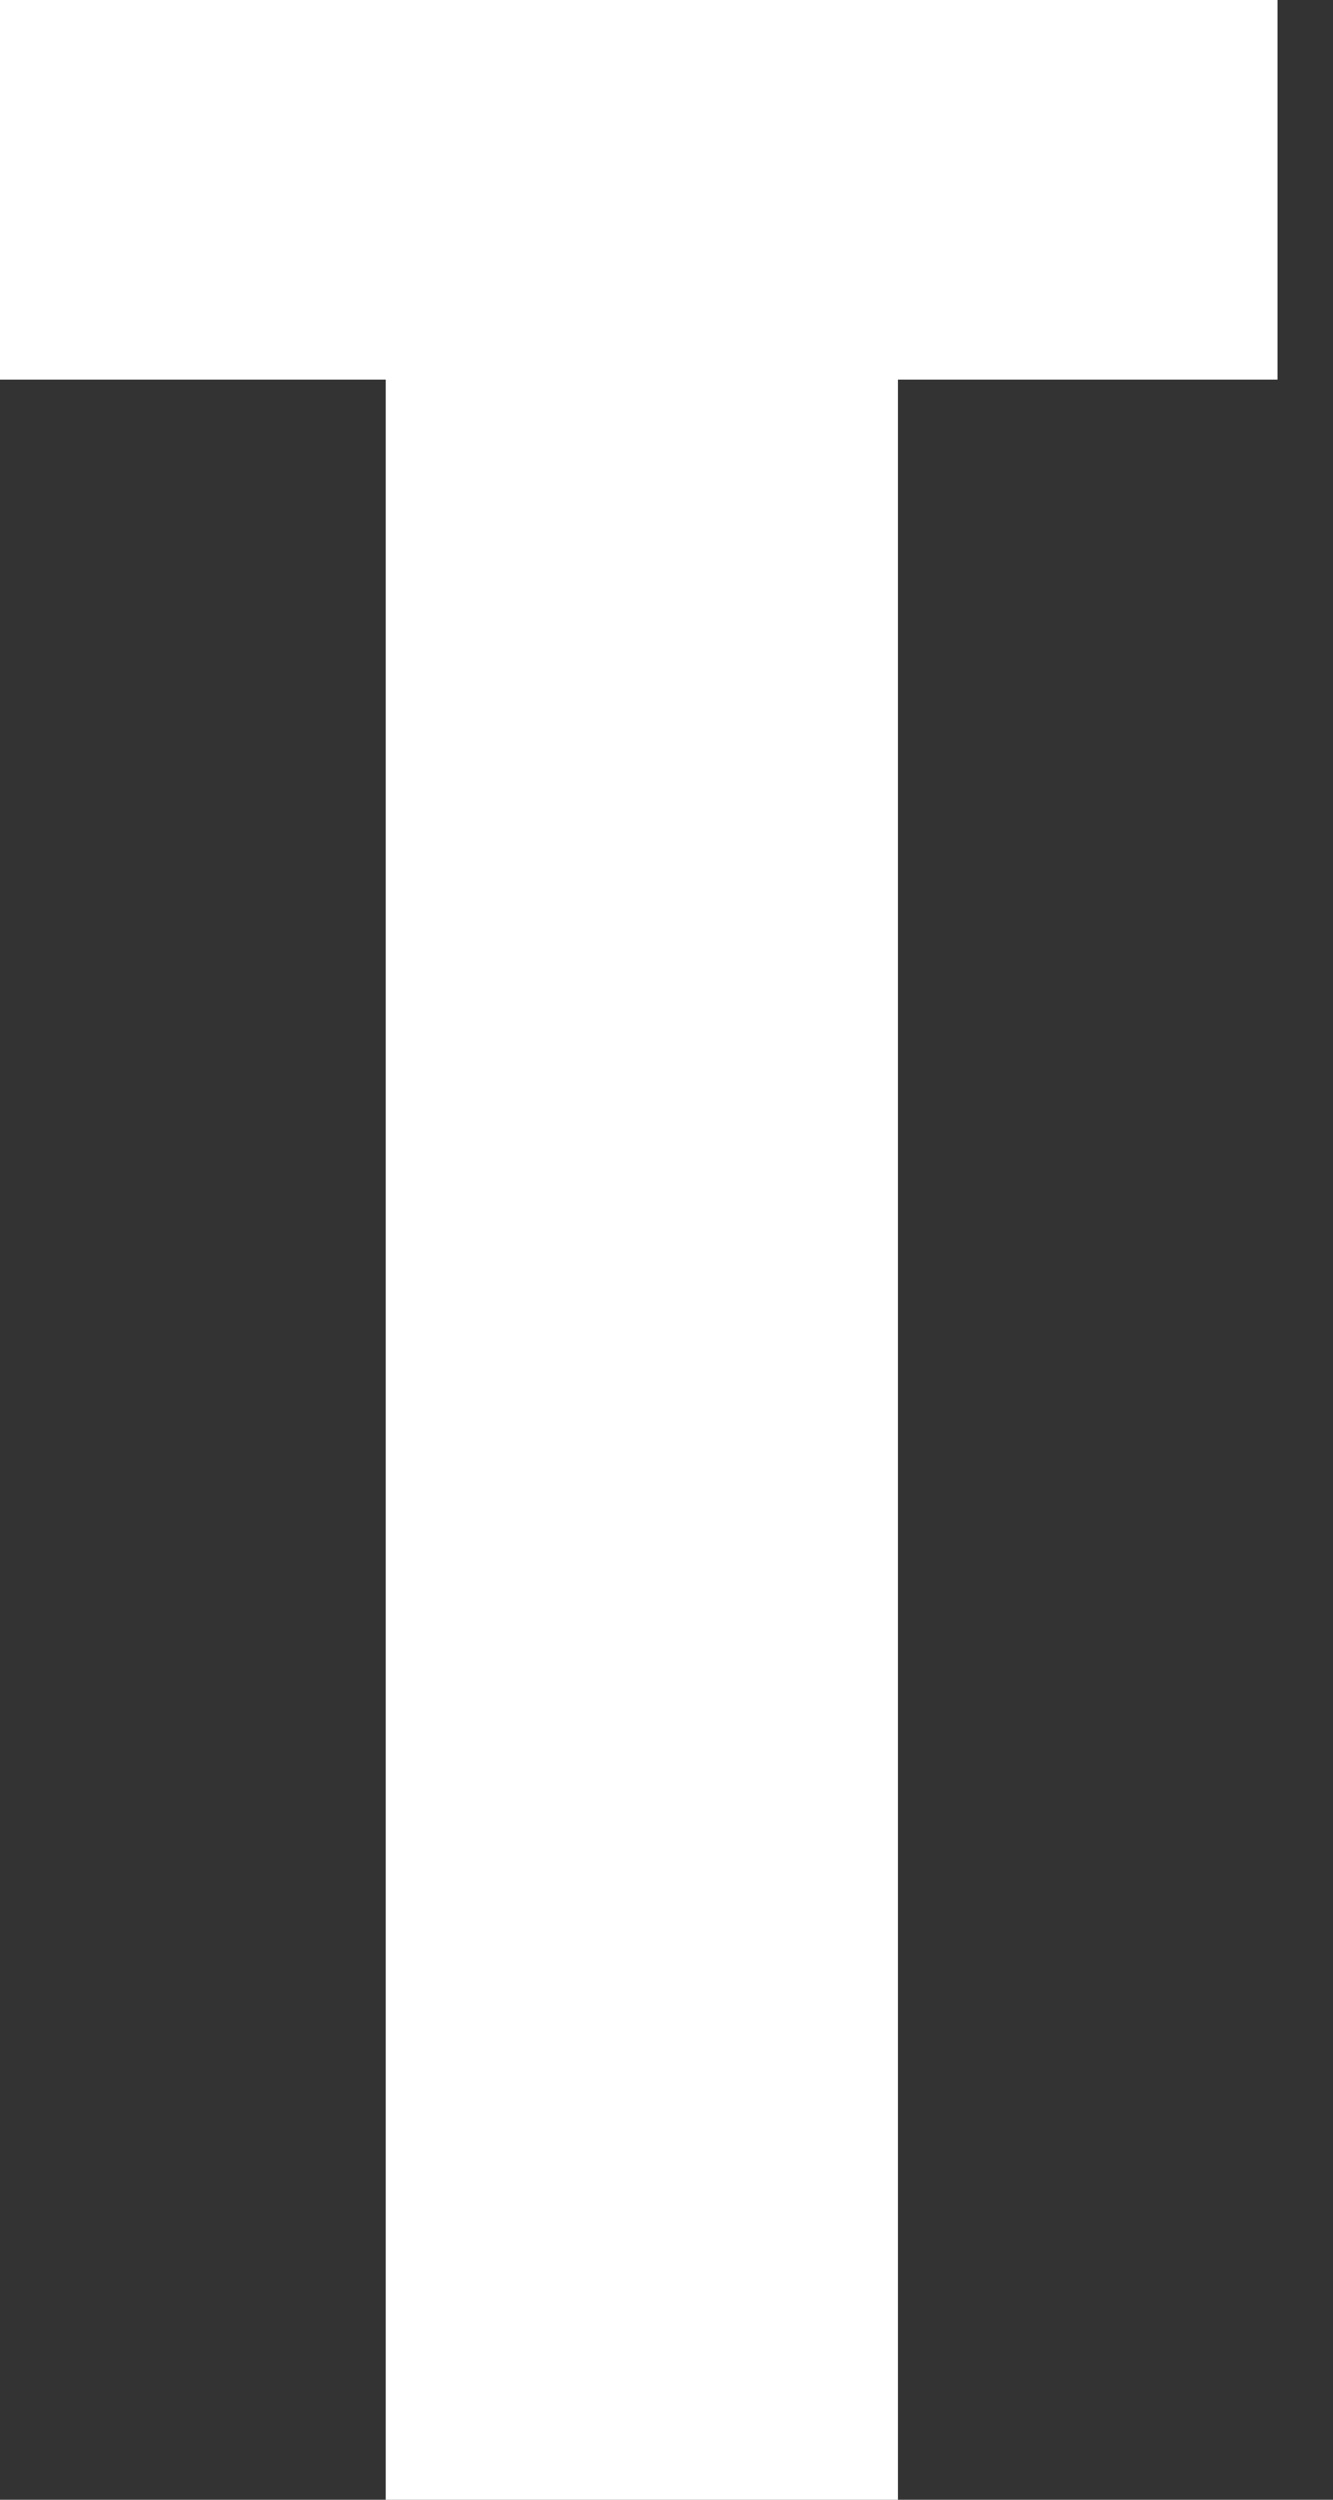 <svg width="8" height="15" viewBox="0 0 8 15" fill="none" xmlns="http://www.w3.org/2000/svg">
<rect x="0" y="0" width="8" height="15" fill="#333333" stroke="none"/>
<path d="M2.315 15V2.278H0V0H7.667V2.278H5.389V15H2.315Z" fill="white"/>
</svg>
